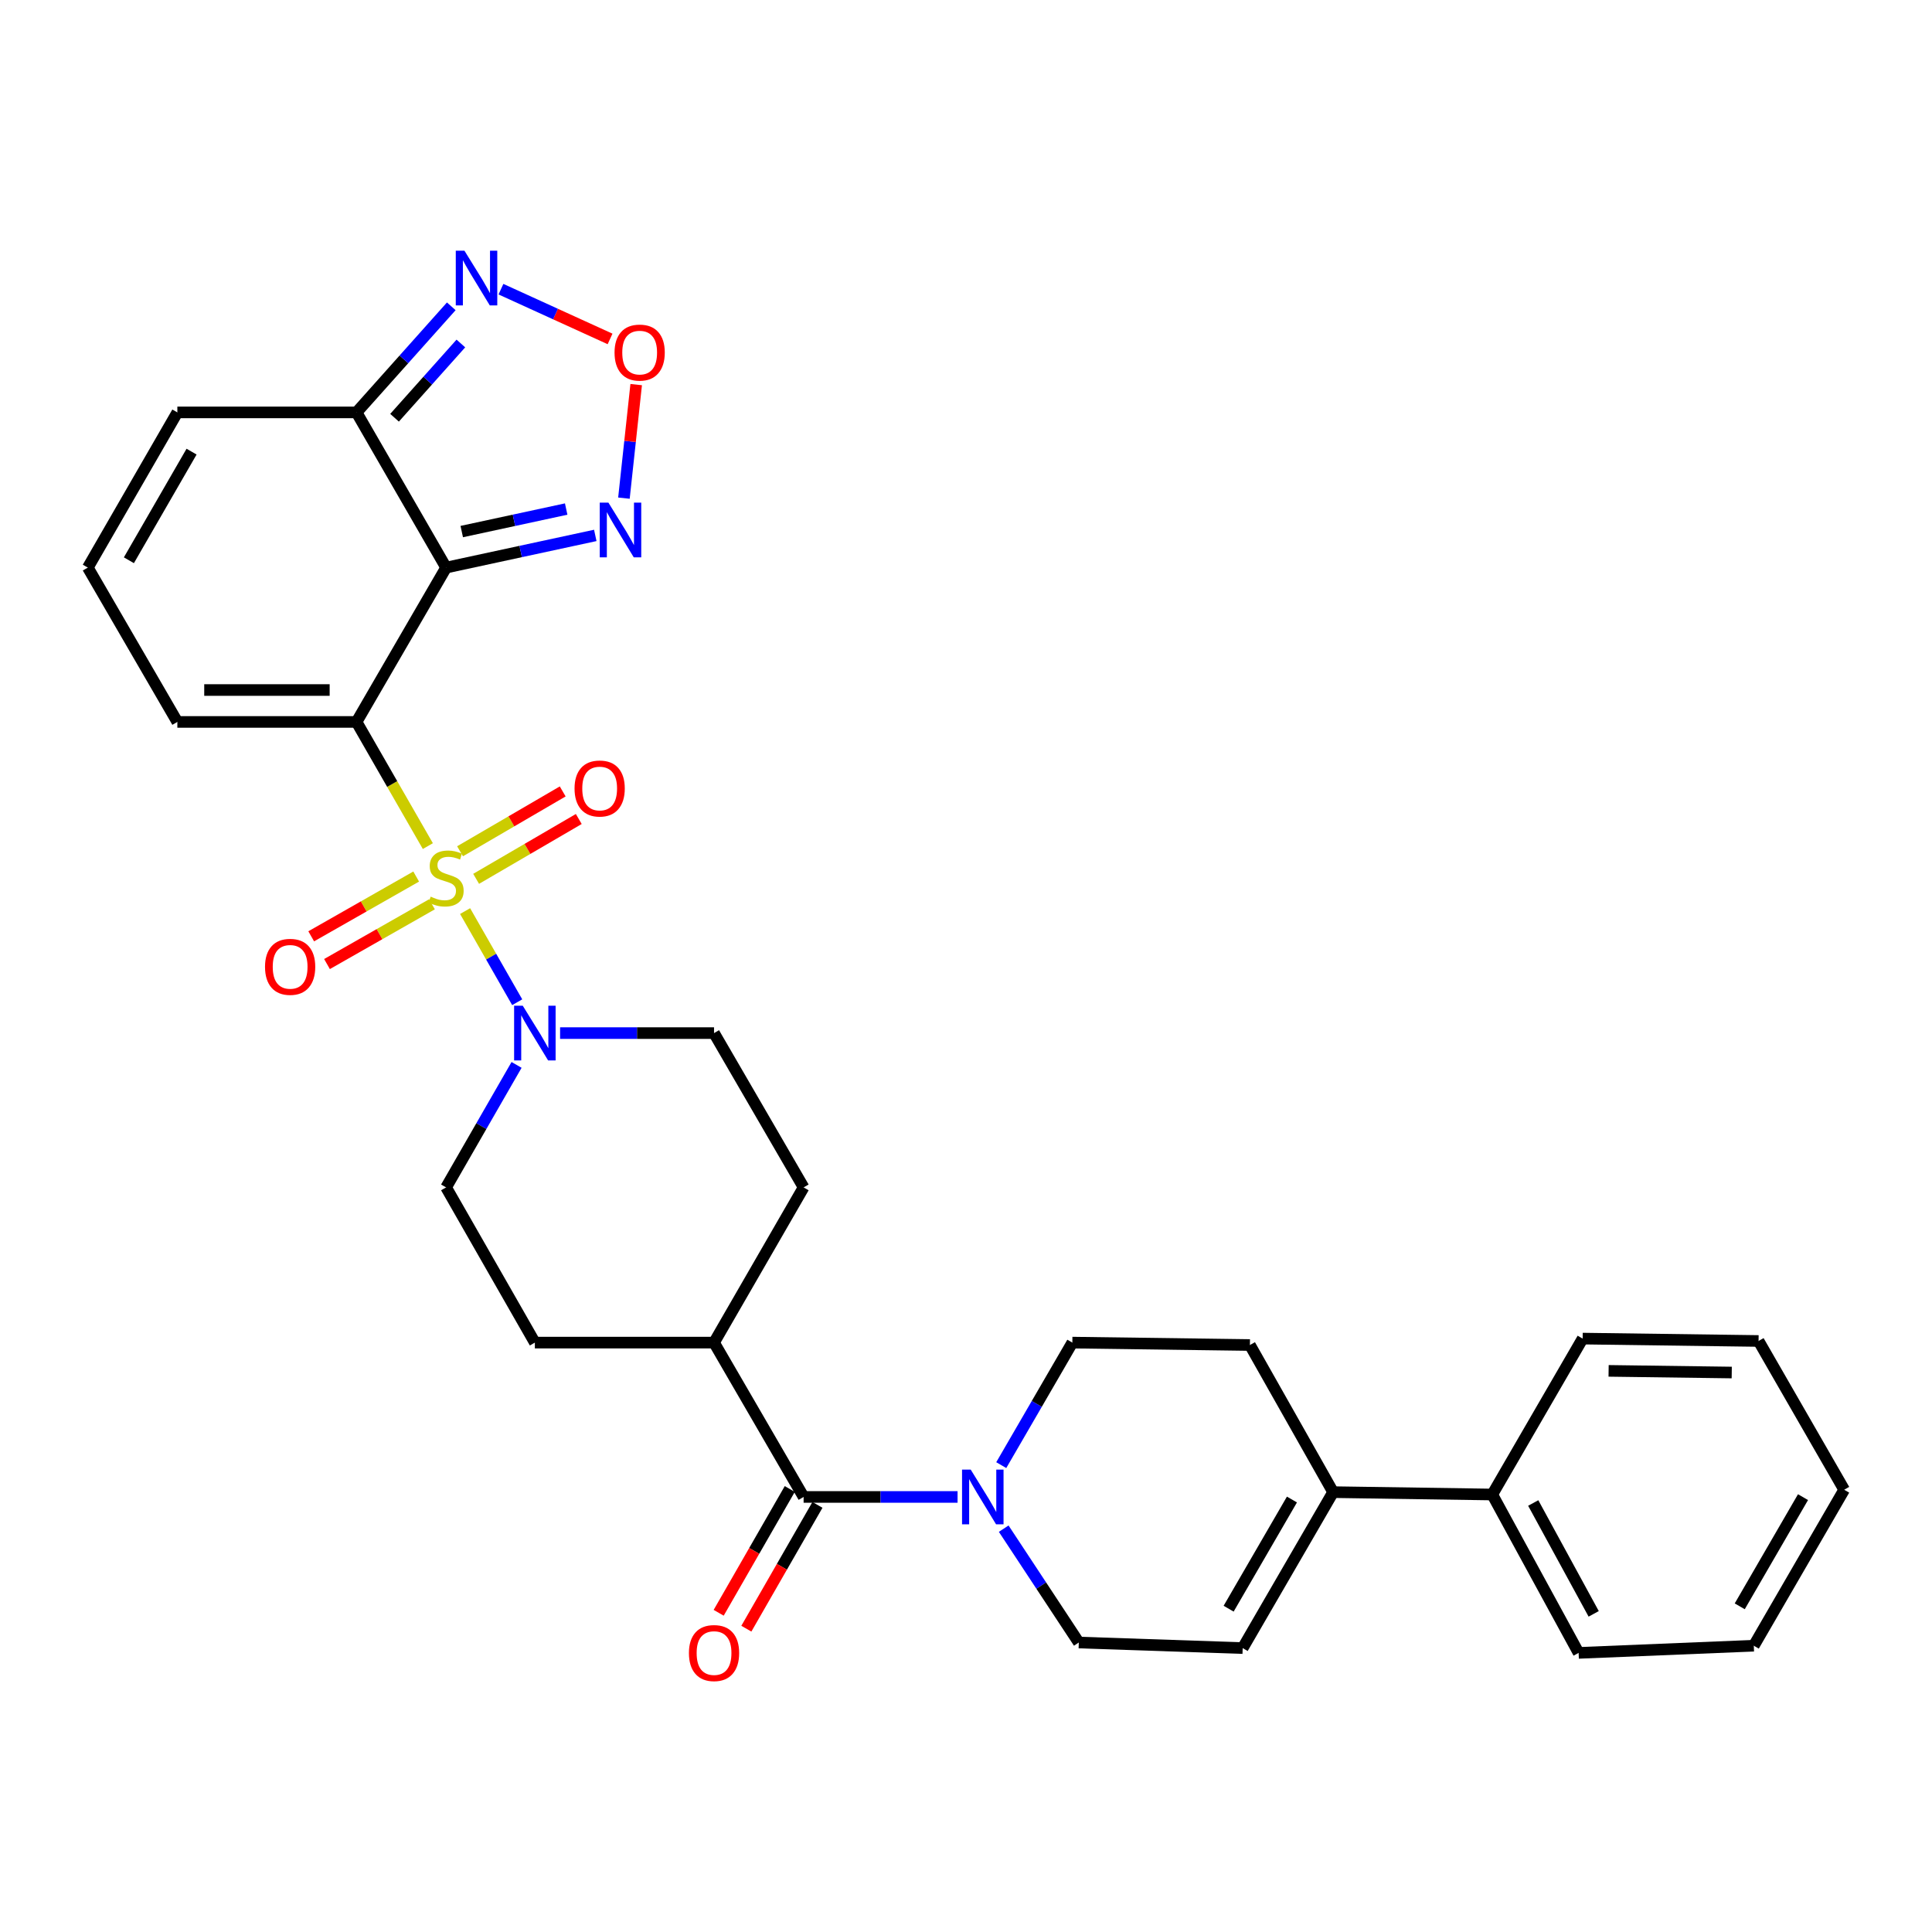 <?xml version='1.0' encoding='iso-8859-1'?>
<svg version='1.1' baseProfile='full'
              xmlns='http://www.w3.org/2000/svg'
                      xmlns:rdkit='http://www.rdkit.org/xml'
                      xmlns:xlink='http://www.w3.org/1999/xlink'
                  xml:space='preserve'
width='1000px' height='1000px' viewBox='0 0 1000 1000'>
<!-- END OF HEADER -->
<rect style='opacity:1.0;fill:#FFFFFF;stroke:none' width='1000' height='1000' x='0' y='0'> </rect>
<path class='bond-0' d='M 221.456,437.937 L 202.998,405.804' style='fill:none;fill-rule:evenodd;stroke:#CCCC00;stroke-width:6px;stroke-linecap:butt;stroke-linejoin:miter;stroke-opacity:1' />
<path class='bond-0' d='M 202.998,405.804 L 184.541,373.672' style='fill:none;fill-rule:evenodd;stroke:#000000;stroke-width:6px;stroke-linecap:butt;stroke-linejoin:miter;stroke-opacity:1' />
<path class='bond-2' d='M 240.734,471.578 L 254.221,495.164' style='fill:none;fill-rule:evenodd;stroke:#CCCC00;stroke-width:6px;stroke-linecap:butt;stroke-linejoin:miter;stroke-opacity:1' />
<path class='bond-2' d='M 254.221,495.164 L 267.707,518.75' style='fill:none;fill-rule:evenodd;stroke:#0000FF;stroke-width:6px;stroke-linecap:butt;stroke-linejoin:miter;stroke-opacity:1' />
<path class='bond-11' d='M 215.414,453.699 L 188.247,469.168' style='fill:none;fill-rule:evenodd;stroke:#CCCC00;stroke-width:6px;stroke-linecap:butt;stroke-linejoin:miter;stroke-opacity:1' />
<path class='bond-11' d='M 188.247,469.168 L 161.081,484.636' style='fill:none;fill-rule:evenodd;stroke:#FF0000;stroke-width:6px;stroke-linecap:butt;stroke-linejoin:miter;stroke-opacity:1' />
<path class='bond-11' d='M 223.587,468.054 L 196.421,483.522' style='fill:none;fill-rule:evenodd;stroke:#CCCC00;stroke-width:6px;stroke-linecap:butt;stroke-linejoin:miter;stroke-opacity:1' />
<path class='bond-11' d='M 196.421,483.522 L 169.254,498.991' style='fill:none;fill-rule:evenodd;stroke:#FF0000;stroke-width:6px;stroke-linecap:butt;stroke-linejoin:miter;stroke-opacity:1' />
<path class='bond-12' d='M 246.443,454.885 L 273.008,439.398' style='fill:none;fill-rule:evenodd;stroke:#CCCC00;stroke-width:6px;stroke-linecap:butt;stroke-linejoin:miter;stroke-opacity:1' />
<path class='bond-12' d='M 273.008,439.398 L 299.574,423.912' style='fill:none;fill-rule:evenodd;stroke:#FF0000;stroke-width:6px;stroke-linecap:butt;stroke-linejoin:miter;stroke-opacity:1' />
<path class='bond-12' d='M 238.124,440.614 L 264.689,425.128' style='fill:none;fill-rule:evenodd;stroke:#CCCC00;stroke-width:6px;stroke-linecap:butt;stroke-linejoin:miter;stroke-opacity:1' />
<path class='bond-12' d='M 264.689,425.128 L 291.255,409.641' style='fill:none;fill-rule:evenodd;stroke:#FF0000;stroke-width:6px;stroke-linecap:butt;stroke-linejoin:miter;stroke-opacity:1' />
<path class='bond-1' d='M 184.541,373.672 L 230.903,293.786' style='fill:none;fill-rule:evenodd;stroke:#000000;stroke-width:6px;stroke-linecap:butt;stroke-linejoin:miter;stroke-opacity:1' />
<path class='bond-10' d='M 184.541,373.672 L 91.798,373.672' style='fill:none;fill-rule:evenodd;stroke:#000000;stroke-width:6px;stroke-linecap:butt;stroke-linejoin:miter;stroke-opacity:1' />
<path class='bond-10' d='M 170.63,357.154 L 105.71,357.154' style='fill:none;fill-rule:evenodd;stroke:#000000;stroke-width:6px;stroke-linecap:butt;stroke-linejoin:miter;stroke-opacity:1' />
<path class='bond-3' d='M 230.903,293.786 L 184.541,213.46' style='fill:none;fill-rule:evenodd;stroke:#000000;stroke-width:6px;stroke-linecap:butt;stroke-linejoin:miter;stroke-opacity:1' />
<path class='bond-4' d='M 230.903,293.786 L 269.511,285.457' style='fill:none;fill-rule:evenodd;stroke:#000000;stroke-width:6px;stroke-linecap:butt;stroke-linejoin:miter;stroke-opacity:1' />
<path class='bond-4' d='M 269.511,285.457 L 308.119,277.128' style='fill:none;fill-rule:evenodd;stroke:#0000FF;stroke-width:6px;stroke-linecap:butt;stroke-linejoin:miter;stroke-opacity:1' />
<path class='bond-4' d='M 239.002,275.141 L 266.028,269.31' style='fill:none;fill-rule:evenodd;stroke:#000000;stroke-width:6px;stroke-linecap:butt;stroke-linejoin:miter;stroke-opacity:1' />
<path class='bond-4' d='M 266.028,269.31 L 293.053,263.48' style='fill:none;fill-rule:evenodd;stroke:#0000FF;stroke-width:6px;stroke-linecap:butt;stroke-linejoin:miter;stroke-opacity:1' />
<path class='bond-18' d='M 267.373,551.192 L 249.138,582.894' style='fill:none;fill-rule:evenodd;stroke:#0000FF;stroke-width:6px;stroke-linecap:butt;stroke-linejoin:miter;stroke-opacity:1' />
<path class='bond-18' d='M 249.138,582.894 L 230.903,614.596' style='fill:none;fill-rule:evenodd;stroke:#000000;stroke-width:6px;stroke-linecap:butt;stroke-linejoin:miter;stroke-opacity:1' />
<path class='bond-19' d='M 289.902,534.728 L 329.744,534.728' style='fill:none;fill-rule:evenodd;stroke:#0000FF;stroke-width:6px;stroke-linecap:butt;stroke-linejoin:miter;stroke-opacity:1' />
<path class='bond-19' d='M 329.744,534.728 L 369.586,534.728' style='fill:none;fill-rule:evenodd;stroke:#000000;stroke-width:6px;stroke-linecap:butt;stroke-linejoin:miter;stroke-opacity:1' />
<path class='bond-8' d='M 184.541,213.46 L 209.06,186.006' style='fill:none;fill-rule:evenodd;stroke:#000000;stroke-width:6px;stroke-linecap:butt;stroke-linejoin:miter;stroke-opacity:1' />
<path class='bond-8' d='M 209.06,186.006 L 233.58,158.552' style='fill:none;fill-rule:evenodd;stroke:#0000FF;stroke-width:6px;stroke-linecap:butt;stroke-linejoin:miter;stroke-opacity:1' />
<path class='bond-8' d='M 204.217,216.227 L 221.381,197.01' style='fill:none;fill-rule:evenodd;stroke:#000000;stroke-width:6px;stroke-linecap:butt;stroke-linejoin:miter;stroke-opacity:1' />
<path class='bond-8' d='M 221.381,197.01 L 238.544,177.792' style='fill:none;fill-rule:evenodd;stroke:#0000FF;stroke-width:6px;stroke-linecap:butt;stroke-linejoin:miter;stroke-opacity:1' />
<path class='bond-32' d='M 184.541,213.46 L 91.798,213.46' style='fill:none;fill-rule:evenodd;stroke:#000000;stroke-width:6px;stroke-linecap:butt;stroke-linejoin:miter;stroke-opacity:1' />
<path class='bond-7' d='M 322.946,257.842 L 326.118,228.457' style='fill:none;fill-rule:evenodd;stroke:#0000FF;stroke-width:6px;stroke-linecap:butt;stroke-linejoin:miter;stroke-opacity:1' />
<path class='bond-7' d='M 326.118,228.457 L 329.29,199.071' style='fill:none;fill-rule:evenodd;stroke:#FF0000;stroke-width:6px;stroke-linecap:butt;stroke-linejoin:miter;stroke-opacity:1' />
<path class='bond-5' d='M 415.948,774.817 L 369.586,694.931' style='fill:none;fill-rule:evenodd;stroke:#000000;stroke-width:6px;stroke-linecap:butt;stroke-linejoin:miter;stroke-opacity:1' />
<path class='bond-6' d='M 415.948,774.817 L 455.79,774.817' style='fill:none;fill-rule:evenodd;stroke:#000000;stroke-width:6px;stroke-linecap:butt;stroke-linejoin:miter;stroke-opacity:1' />
<path class='bond-6' d='M 455.79,774.817 L 495.632,774.817' style='fill:none;fill-rule:evenodd;stroke:#0000FF;stroke-width:6px;stroke-linecap:butt;stroke-linejoin:miter;stroke-opacity:1' />
<path class='bond-21' d='M 408.786,770.703 L 390.386,802.74' style='fill:none;fill-rule:evenodd;stroke:#000000;stroke-width:6px;stroke-linecap:butt;stroke-linejoin:miter;stroke-opacity:1' />
<path class='bond-21' d='M 390.386,802.74 L 371.985,834.777' style='fill:none;fill-rule:evenodd;stroke:#FF0000;stroke-width:6px;stroke-linecap:butt;stroke-linejoin:miter;stroke-opacity:1' />
<path class='bond-21' d='M 423.11,778.93 L 404.71,810.967' style='fill:none;fill-rule:evenodd;stroke:#000000;stroke-width:6px;stroke-linecap:butt;stroke-linejoin:miter;stroke-opacity:1' />
<path class='bond-21' d='M 404.71,810.967 L 386.309,843.004' style='fill:none;fill-rule:evenodd;stroke:#FF0000;stroke-width:6px;stroke-linecap:butt;stroke-linejoin:miter;stroke-opacity:1' />
<path class='bond-14' d='M 519.517,791.233 L 538.951,820.701' style='fill:none;fill-rule:evenodd;stroke:#0000FF;stroke-width:6px;stroke-linecap:butt;stroke-linejoin:miter;stroke-opacity:1' />
<path class='bond-14' d='M 538.951,820.701 L 558.384,850.169' style='fill:none;fill-rule:evenodd;stroke:#000000;stroke-width:6px;stroke-linecap:butt;stroke-linejoin:miter;stroke-opacity:1' />
<path class='bond-20' d='M 518.247,758.348 L 536.645,726.639' style='fill:none;fill-rule:evenodd;stroke:#0000FF;stroke-width:6px;stroke-linecap:butt;stroke-linejoin:miter;stroke-opacity:1' />
<path class='bond-20' d='M 536.645,726.639 L 555.044,694.931' style='fill:none;fill-rule:evenodd;stroke:#000000;stroke-width:6px;stroke-linecap:butt;stroke-linejoin:miter;stroke-opacity:1' />
<path class='bond-33' d='M 315.768,175.43 L 287.529,162.555' style='fill:none;fill-rule:evenodd;stroke:#FF0000;stroke-width:6px;stroke-linecap:butt;stroke-linejoin:miter;stroke-opacity:1' />
<path class='bond-33' d='M 287.529,162.555 L 259.29,149.68' style='fill:none;fill-rule:evenodd;stroke:#0000FF;stroke-width:6px;stroke-linecap:butt;stroke-linejoin:miter;stroke-opacity:1' />
<path class='bond-9' d='M 690.019,772.33 L 646.951,696.179' style='fill:none;fill-rule:evenodd;stroke:#000000;stroke-width:6px;stroke-linecap:butt;stroke-linejoin:miter;stroke-opacity:1' />
<path class='bond-23' d='M 690.019,772.33 L 772.391,773.559' style='fill:none;fill-rule:evenodd;stroke:#000000;stroke-width:6px;stroke-linecap:butt;stroke-linejoin:miter;stroke-opacity:1' />
<path class='bond-34' d='M 690.019,772.33 L 643.207,853.051' style='fill:none;fill-rule:evenodd;stroke:#000000;stroke-width:6px;stroke-linecap:butt;stroke-linejoin:miter;stroke-opacity:1' />
<path class='bond-34' d='M 668.707,776.151 L 635.939,832.656' style='fill:none;fill-rule:evenodd;stroke:#000000;stroke-width:6px;stroke-linecap:butt;stroke-linejoin:miter;stroke-opacity:1' />
<path class='bond-16' d='M 91.798,373.672 L 45.455,293.786' style='fill:none;fill-rule:evenodd;stroke:#000000;stroke-width:6px;stroke-linecap:butt;stroke-linejoin:miter;stroke-opacity:1' />
<path class='bond-13' d='M 643.207,853.051 L 558.384,850.169' style='fill:none;fill-rule:evenodd;stroke:#000000;stroke-width:6px;stroke-linecap:butt;stroke-linejoin:miter;stroke-opacity:1' />
<path class='bond-15' d='M 369.586,694.931 L 415.948,614.596' style='fill:none;fill-rule:evenodd;stroke:#000000;stroke-width:6px;stroke-linecap:butt;stroke-linejoin:miter;stroke-opacity:1' />
<path class='bond-31' d='M 369.586,694.931 L 276.843,694.931' style='fill:none;fill-rule:evenodd;stroke:#000000;stroke-width:6px;stroke-linecap:butt;stroke-linejoin:miter;stroke-opacity:1' />
<path class='bond-17' d='M 45.455,293.786 L 91.798,213.46' style='fill:none;fill-rule:evenodd;stroke:#000000;stroke-width:6px;stroke-linecap:butt;stroke-linejoin:miter;stroke-opacity:1' />
<path class='bond-17' d='M 66.714,289.992 L 99.155,233.764' style='fill:none;fill-rule:evenodd;stroke:#000000;stroke-width:6px;stroke-linecap:butt;stroke-linejoin:miter;stroke-opacity:1' />
<path class='bond-24' d='M 230.903,614.596 L 276.843,694.931' style='fill:none;fill-rule:evenodd;stroke:#000000;stroke-width:6px;stroke-linecap:butt;stroke-linejoin:miter;stroke-opacity:1' />
<path class='bond-25' d='M 369.586,534.728 L 415.948,614.596' style='fill:none;fill-rule:evenodd;stroke:#000000;stroke-width:6px;stroke-linecap:butt;stroke-linejoin:miter;stroke-opacity:1' />
<path class='bond-22' d='M 555.044,694.931 L 646.951,696.179' style='fill:none;fill-rule:evenodd;stroke:#000000;stroke-width:6px;stroke-linecap:butt;stroke-linejoin:miter;stroke-opacity:1' />
<path class='bond-26' d='M 772.391,773.559 L 817.093,855.537' style='fill:none;fill-rule:evenodd;stroke:#000000;stroke-width:6px;stroke-linecap:butt;stroke-linejoin:miter;stroke-opacity:1' />
<path class='bond-26' d='M 793.599,777.948 L 824.89,835.333' style='fill:none;fill-rule:evenodd;stroke:#000000;stroke-width:6px;stroke-linecap:butt;stroke-linejoin:miter;stroke-opacity:1' />
<path class='bond-27' d='M 772.391,773.559 L 819.176,692.857' style='fill:none;fill-rule:evenodd;stroke:#000000;stroke-width:6px;stroke-linecap:butt;stroke-linejoin:miter;stroke-opacity:1' />
<path class='bond-29' d='M 817.093,855.537 L 907.761,851.821' style='fill:none;fill-rule:evenodd;stroke:#000000;stroke-width:6px;stroke-linecap:butt;stroke-linejoin:miter;stroke-opacity:1' />
<path class='bond-28' d='M 819.176,692.857 L 910.23,694.087' style='fill:none;fill-rule:evenodd;stroke:#000000;stroke-width:6px;stroke-linecap:butt;stroke-linejoin:miter;stroke-opacity:1' />
<path class='bond-28' d='M 832.611,709.559 L 896.349,710.419' style='fill:none;fill-rule:evenodd;stroke:#000000;stroke-width:6px;stroke-linecap:butt;stroke-linejoin:miter;stroke-opacity:1' />
<path class='bond-30' d='M 910.23,694.087 L 954.545,771.091' style='fill:none;fill-rule:evenodd;stroke:#000000;stroke-width:6px;stroke-linecap:butt;stroke-linejoin:miter;stroke-opacity:1' />
<path class='bond-35' d='M 907.761,851.821 L 954.545,771.091' style='fill:none;fill-rule:evenodd;stroke:#000000;stroke-width:6px;stroke-linecap:butt;stroke-linejoin:miter;stroke-opacity:1' />
<path class='bond-35' d='M 900.487,831.429 L 933.236,774.918' style='fill:none;fill-rule:evenodd;stroke:#000000;stroke-width:6px;stroke-linecap:butt;stroke-linejoin:miter;stroke-opacity:1' />
<path  class='atom-0' d='M 222.903 464.104
Q 223.223 464.224, 224.543 464.784
Q 225.863 465.344, 227.303 465.704
Q 228.783 466.024, 230.223 466.024
Q 232.903 466.024, 234.463 464.744
Q 236.023 463.424, 236.023 461.144
Q 236.023 459.584, 235.223 458.624
Q 234.463 457.664, 233.263 457.144
Q 232.063 456.624, 230.063 456.024
Q 227.543 455.264, 226.023 454.544
Q 224.543 453.824, 223.463 452.304
Q 222.423 450.784, 222.423 448.224
Q 222.423 444.664, 224.823 442.464
Q 227.263 440.264, 232.063 440.264
Q 235.343 440.264, 239.063 441.824
L 238.143 444.904
Q 234.743 443.504, 232.183 443.504
Q 229.423 443.504, 227.903 444.664
Q 226.383 445.784, 226.423 447.744
Q 226.423 449.264, 227.183 450.184
Q 227.983 451.104, 229.103 451.624
Q 230.263 452.144, 232.183 452.744
Q 234.743 453.544, 236.263 454.344
Q 237.783 455.144, 238.863 456.784
Q 239.983 458.384, 239.983 461.144
Q 239.983 465.064, 237.343 467.184
Q 234.743 469.264, 230.383 469.264
Q 227.863 469.264, 225.943 468.704
Q 224.063 468.184, 221.823 467.264
L 222.903 464.104
' fill='#CCCC00'/>
<path  class='atom-3' d='M 270.583 520.568
L 279.863 535.568
Q 280.783 537.048, 282.263 539.728
Q 283.743 542.408, 283.823 542.568
L 283.823 520.568
L 287.583 520.568
L 287.583 548.888
L 283.703 548.888
L 273.743 532.488
Q 272.583 530.568, 271.343 528.368
Q 270.143 526.168, 269.783 525.488
L 269.783 548.888
L 266.103 548.888
L 266.103 520.568
L 270.583 520.568
' fill='#0000FF'/>
<path  class='atom-5' d='M 314.908 260.153
L 324.188 275.153
Q 325.108 276.633, 326.588 279.313
Q 328.068 281.993, 328.148 282.153
L 328.148 260.153
L 331.908 260.153
L 331.908 288.473
L 328.028 288.473
L 318.068 272.073
Q 316.908 270.153, 315.668 267.953
Q 314.468 265.753, 314.108 265.073
L 314.108 288.473
L 310.428 288.473
L 310.428 260.153
L 314.908 260.153
' fill='#0000FF'/>
<path  class='atom-7' d='M 502.431 760.657
L 511.711 775.657
Q 512.631 777.137, 514.111 779.817
Q 515.591 782.497, 515.671 782.657
L 515.671 760.657
L 519.431 760.657
L 519.431 788.977
L 515.551 788.977
L 505.591 772.577
Q 504.431 770.657, 503.191 768.457
Q 501.991 766.257, 501.631 765.577
L 501.631 788.977
L 497.951 788.977
L 497.951 760.657
L 502.431 760.657
' fill='#0000FF'/>
<path  class='atom-8' d='M 318.088 182.495
Q 318.088 175.695, 321.448 171.895
Q 324.808 168.095, 331.088 168.095
Q 337.368 168.095, 340.728 171.895
Q 344.088 175.695, 344.088 182.495
Q 344.088 189.375, 340.688 193.295
Q 337.288 197.175, 331.088 197.175
Q 324.848 197.175, 321.448 193.295
Q 318.088 189.415, 318.088 182.495
M 331.088 193.975
Q 335.408 193.975, 337.728 191.095
Q 340.088 188.175, 340.088 182.495
Q 340.088 176.935, 337.728 174.135
Q 335.408 171.295, 331.088 171.295
Q 326.768 171.295, 324.408 174.095
Q 322.088 176.895, 322.088 182.495
Q 322.088 188.215, 324.408 191.095
Q 326.768 193.975, 331.088 193.975
' fill='#FF0000'/>
<path  class='atom-9' d='M 240.391 129.757
L 249.671 144.757
Q 250.591 146.237, 252.071 148.917
Q 253.551 151.597, 253.631 151.757
L 253.631 129.757
L 257.391 129.757
L 257.391 158.077
L 253.511 158.077
L 243.551 141.677
Q 242.391 139.757, 241.151 137.557
Q 239.951 135.357, 239.591 134.677
L 239.591 158.077
L 235.911 158.077
L 235.911 129.757
L 240.391 129.757
' fill='#0000FF'/>
<path  class='atom-12' d='M 137.173 500.431
Q 137.173 493.631, 140.533 489.831
Q 143.893 486.031, 150.173 486.031
Q 156.453 486.031, 159.813 489.831
Q 163.173 493.631, 163.173 500.431
Q 163.173 507.311, 159.773 511.231
Q 156.373 515.111, 150.173 515.111
Q 143.933 515.111, 140.533 511.231
Q 137.173 507.351, 137.173 500.431
M 150.173 511.911
Q 154.493 511.911, 156.813 509.031
Q 159.173 506.111, 159.173 500.431
Q 159.173 494.871, 156.813 492.071
Q 154.493 489.231, 150.173 489.231
Q 145.853 489.231, 143.493 492.031
Q 141.173 494.831, 141.173 500.431
Q 141.173 506.151, 143.493 509.031
Q 145.853 511.911, 150.173 511.911
' fill='#FF0000'/>
<path  class='atom-13' d='M 297.385 408.129
Q 297.385 401.329, 300.745 397.529
Q 304.105 393.729, 310.385 393.729
Q 316.665 393.729, 320.025 397.529
Q 323.385 401.329, 323.385 408.129
Q 323.385 415.009, 319.985 418.929
Q 316.585 422.809, 310.385 422.809
Q 304.145 422.809, 300.745 418.929
Q 297.385 415.049, 297.385 408.129
M 310.385 419.609
Q 314.705 419.609, 317.025 416.729
Q 319.385 413.809, 319.385 408.129
Q 319.385 402.569, 317.025 399.769
Q 314.705 396.929, 310.385 396.929
Q 306.065 396.929, 303.705 399.729
Q 301.385 402.529, 301.385 408.129
Q 301.385 413.849, 303.705 416.729
Q 306.065 419.609, 310.385 419.609
' fill='#FF0000'/>
<path  class='atom-22' d='M 356.586 855.617
Q 356.586 848.817, 359.946 845.017
Q 363.306 841.217, 369.586 841.217
Q 375.866 841.217, 379.226 845.017
Q 382.586 848.817, 382.586 855.617
Q 382.586 862.497, 379.186 866.417
Q 375.786 870.297, 369.586 870.297
Q 363.346 870.297, 359.946 866.417
Q 356.586 862.537, 356.586 855.617
M 369.586 867.097
Q 373.906 867.097, 376.226 864.217
Q 378.586 861.297, 378.586 855.617
Q 378.586 850.057, 376.226 847.257
Q 373.906 844.417, 369.586 844.417
Q 365.266 844.417, 362.906 847.217
Q 360.586 850.017, 360.586 855.617
Q 360.586 861.337, 362.906 864.217
Q 365.266 867.097, 369.586 867.097
' fill='#FF0000'/>
</svg>
